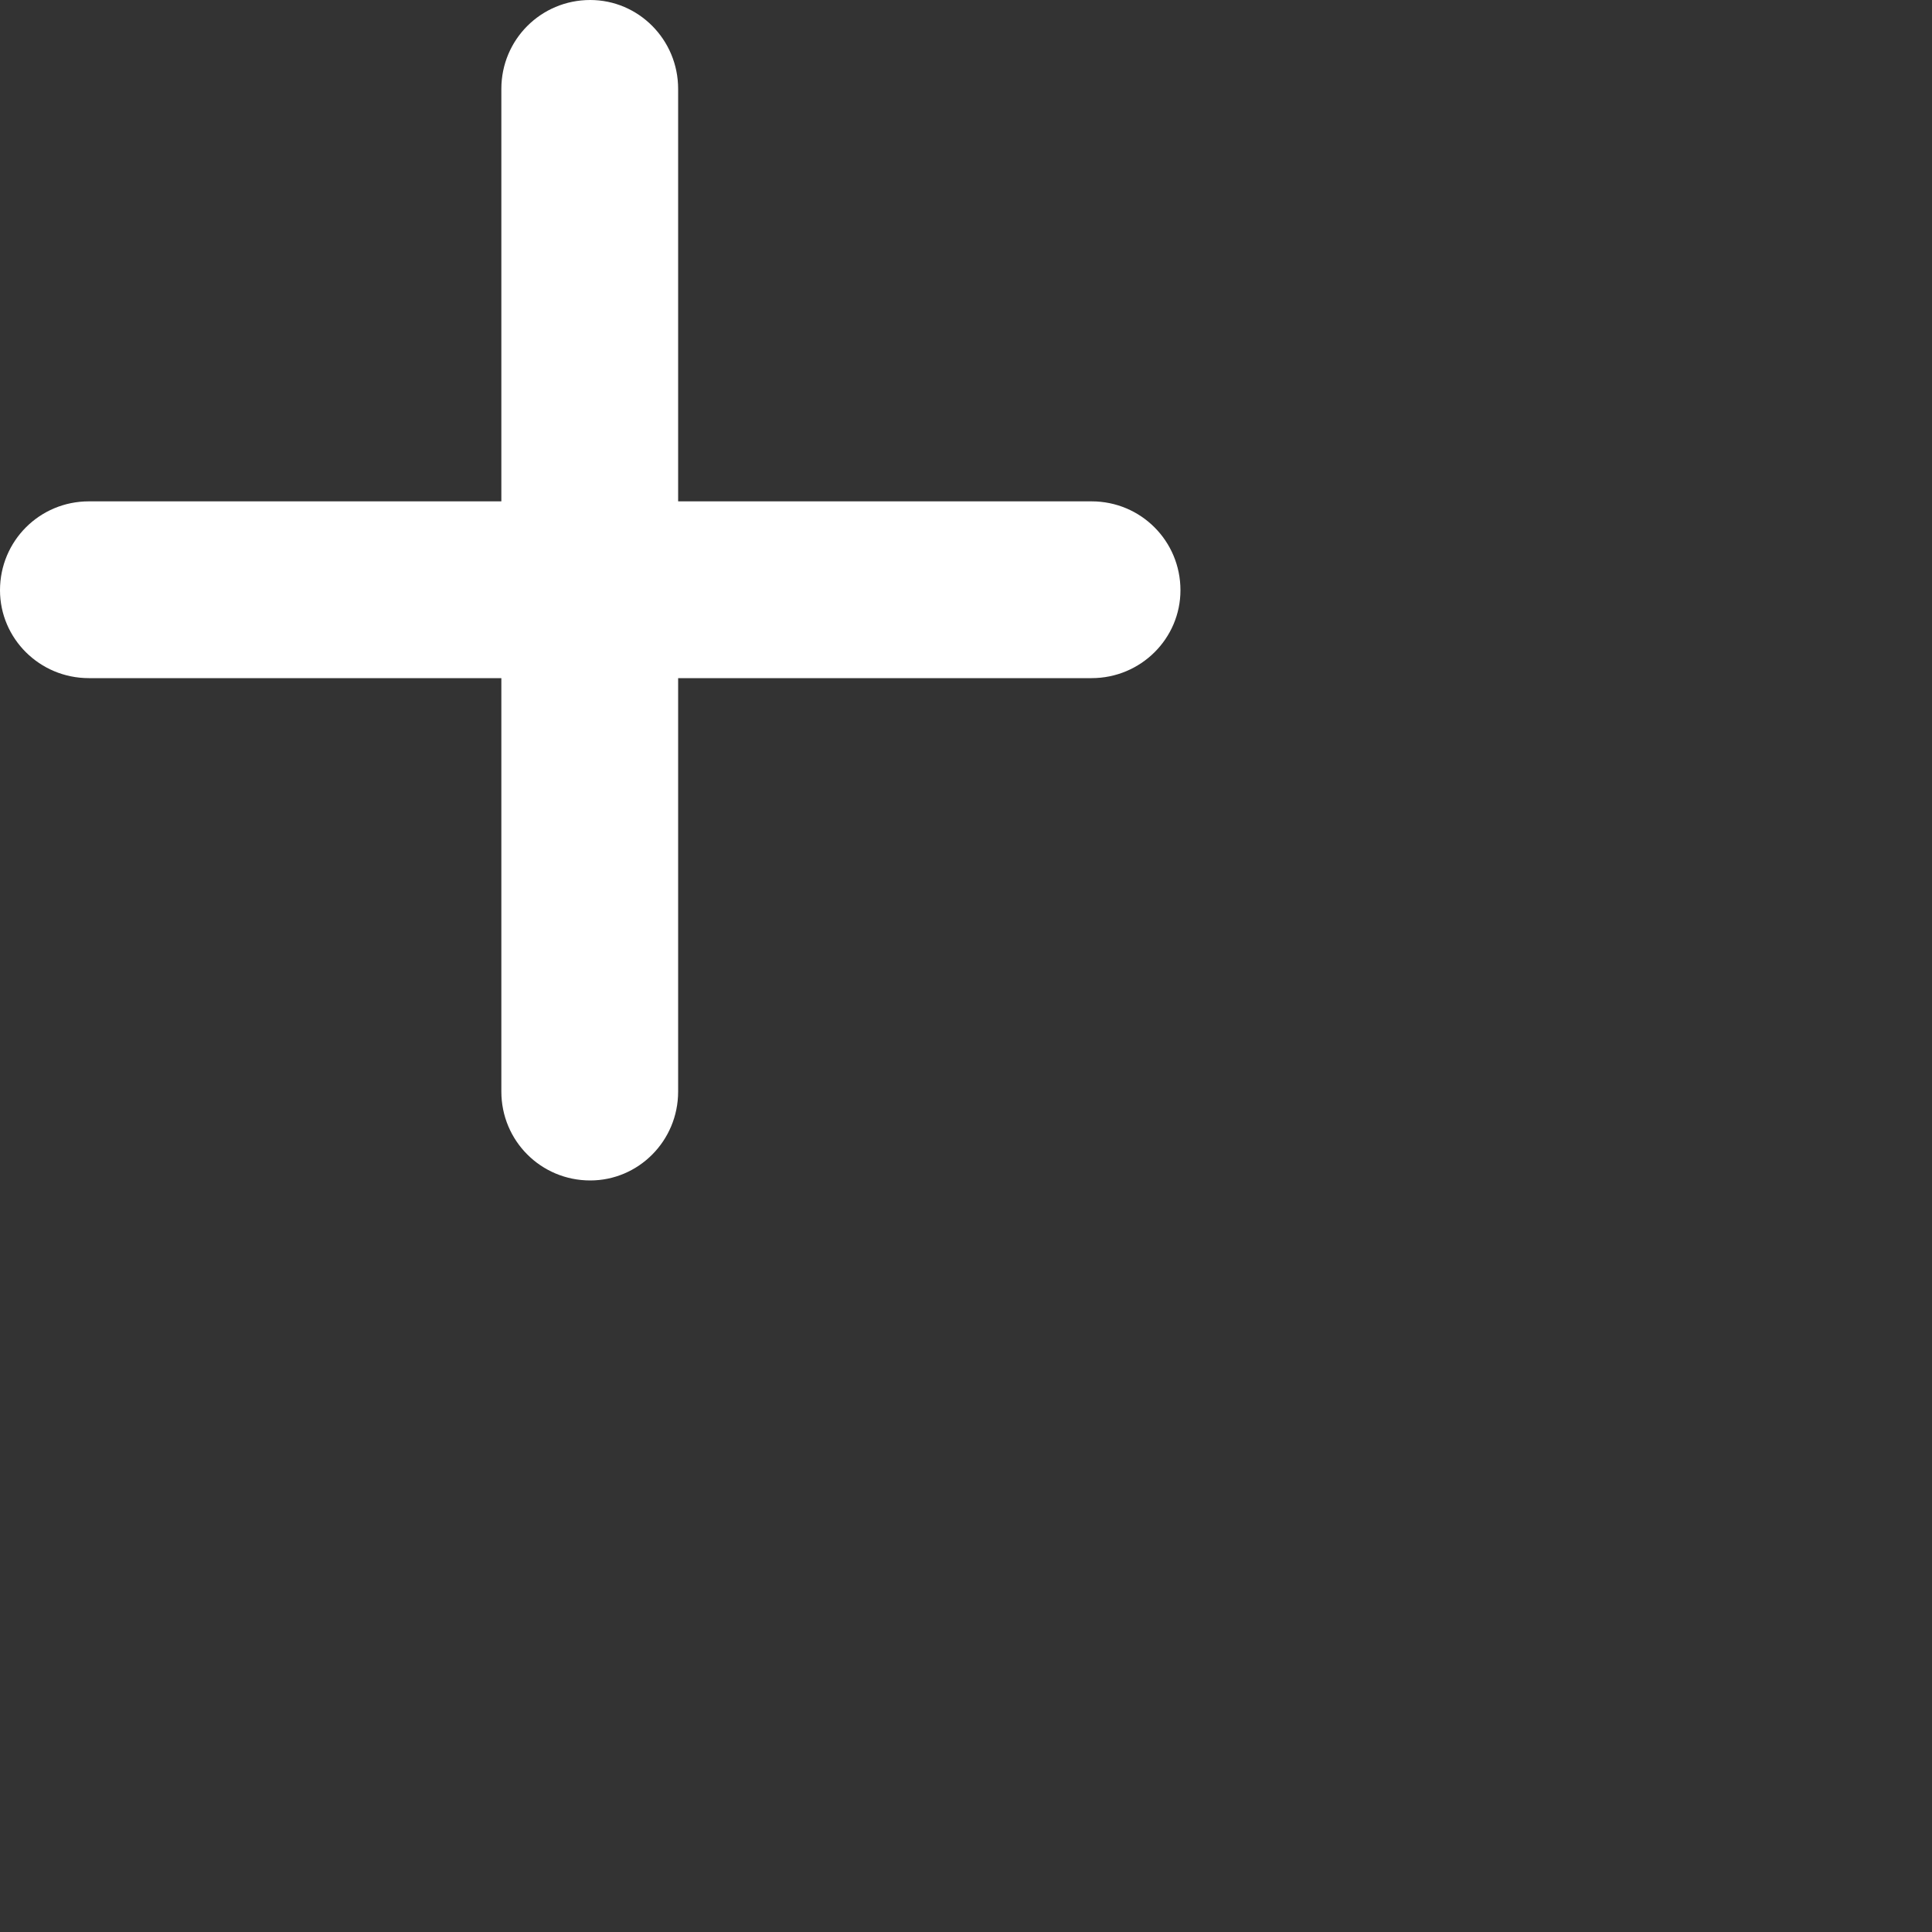 <?xml version="1.0" encoding="utf-8"?>
<svg xmlns="http://www.w3.org/2000/svg" fill="none" height="100%" overflow="visible" preserveAspectRatio="none" style="display: block;" viewBox="0 0 2 2" width="100%">
<rect x="0" y="0" width="2" height="2" fill="#333333" stroke="none"/>
<path d="M0.702 0.092C0.702 0.041 0.661 0 0.611 0C0.56 0 0.519 0.041 0.519 0.092V0.519H0.092C0.041 0.519 0 0.56 0 0.611C0 0.661 0.041 0.702 0.092 0.702L0.519 0.702V1.13C0.519 1.181 0.56 1.222 0.611 1.222C0.661 1.222 0.702 1.181 0.702 1.13V0.702L1.13 0.702C1.181 0.702 1.222 0.661 1.222 0.611C1.222 0.56 1.181 0.519 1.13 0.519H0.702V0.092Z" fill="white" id="Vector"/>
</svg>